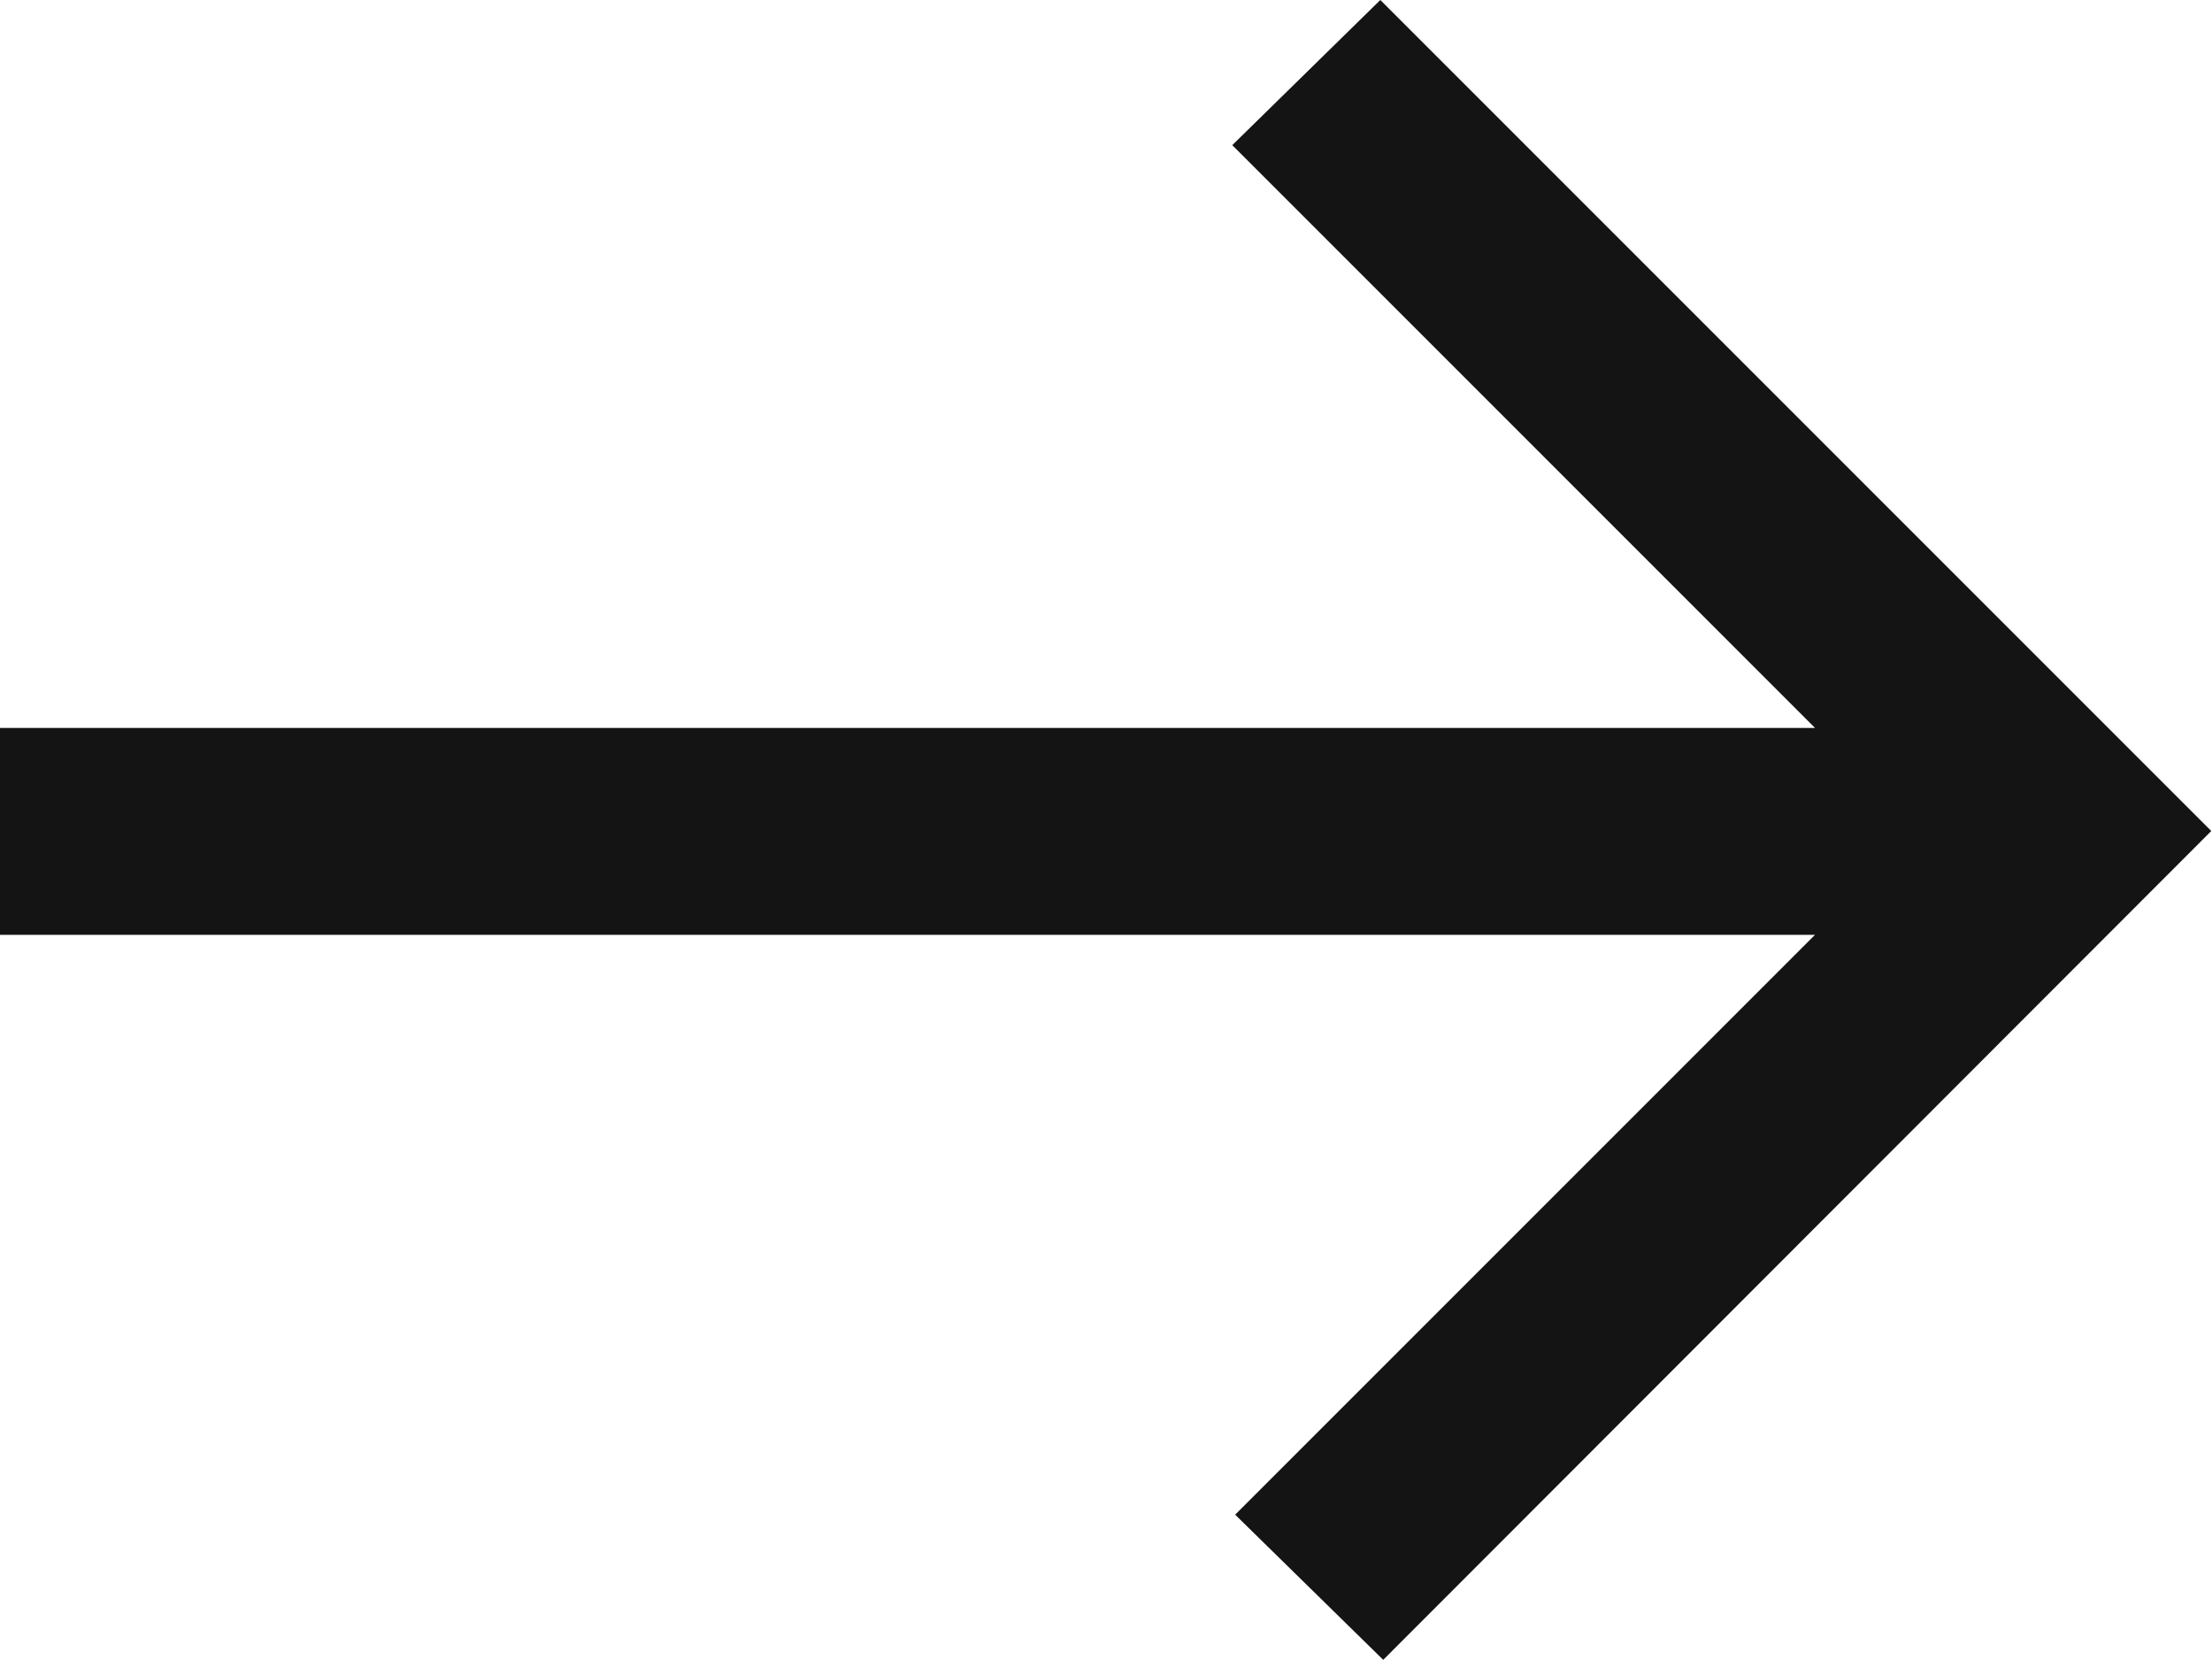 <?xml version="1.0" encoding="UTF-8"?>
<svg id="_レイヤー_1" data-name="レイヤー 1" xmlns="http://www.w3.org/2000/svg" width="30.48" height="22.87" viewBox="0 0 30.48 22.87">
  <path id="_パス_24632" data-name="パス 24632" d="m19.02,0l-2.04,2,8.03,8.03H0v2.85h25.01l-7.99,7.99,2.04,2,11.41-11.42L19.02,0Z" fill="#141414"/>
</svg>